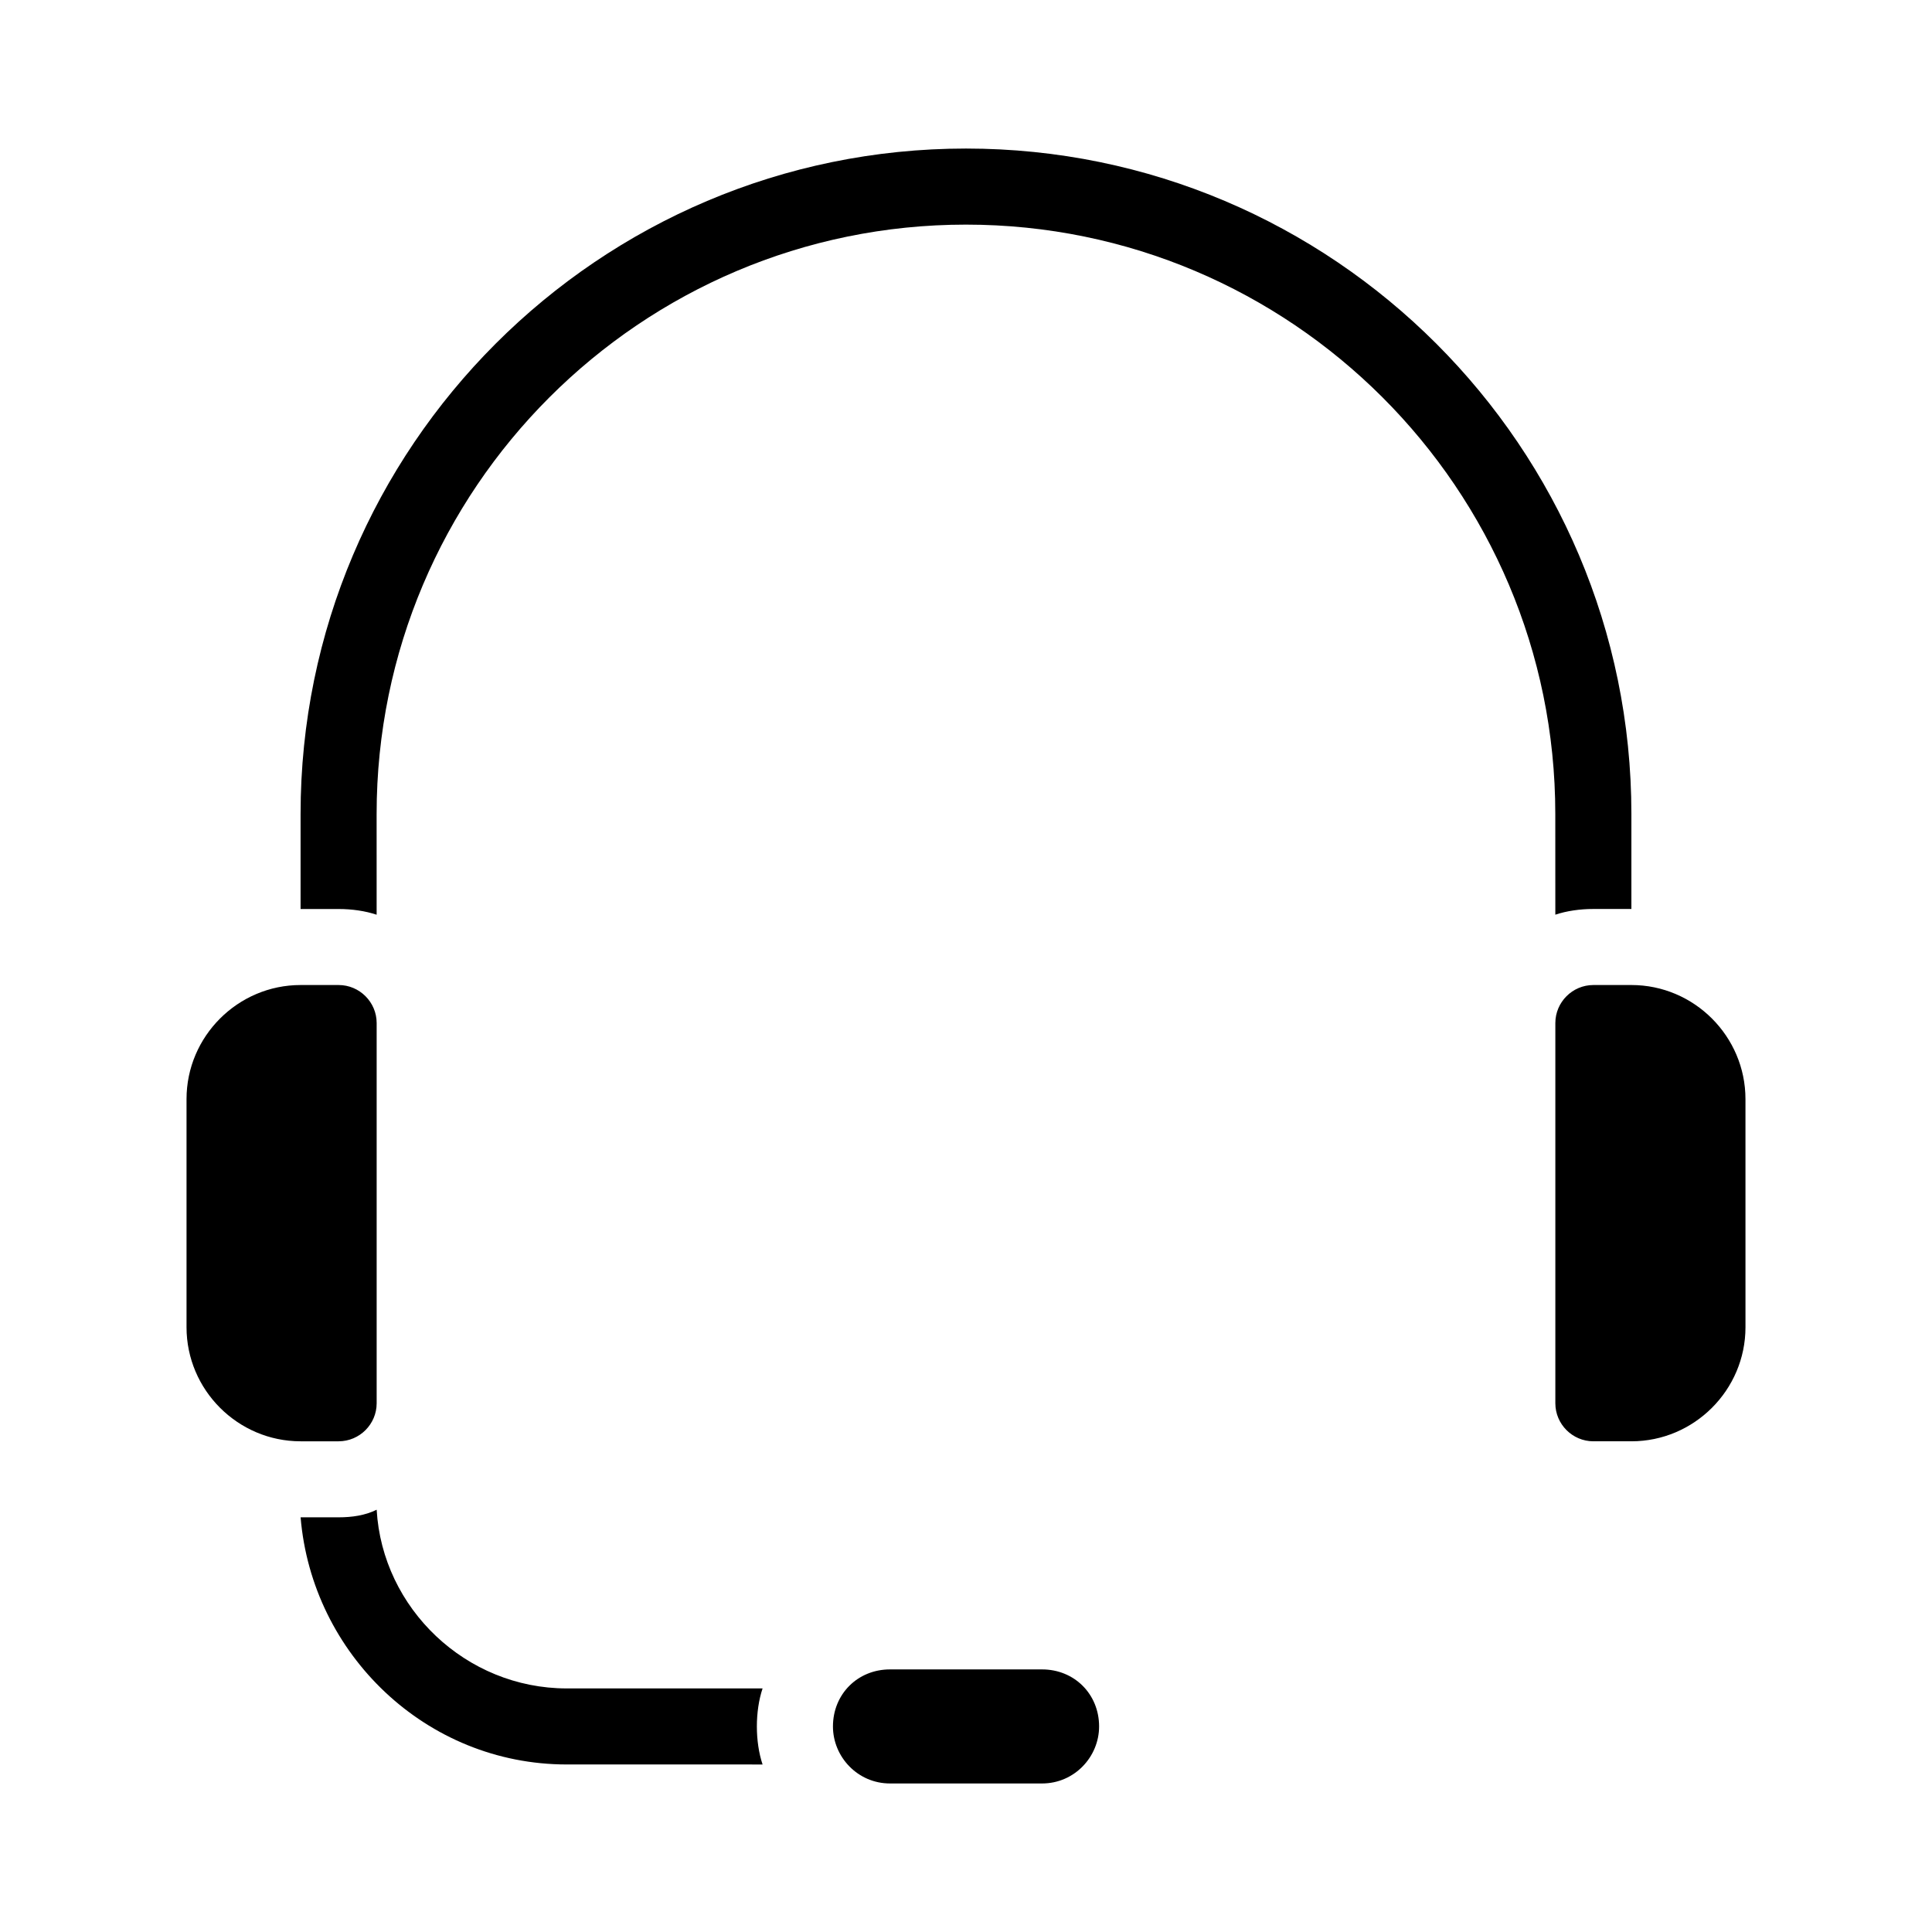 <?xml version="1.0" encoding="UTF-8"?>
<!-- Uploaded to: ICON Repo, www.svgrepo.com, Generator: ICON Repo Mixer Tools -->
<svg fill="#000000" width="800px" height="800px" version="1.1" viewBox="144 144 512 512" xmlns="http://www.w3.org/2000/svg">
 <path d="m346.09 591.45c-1.008 3.023-1.512 6.551-1.512 10.078 0 3.527 0.504 7.055 1.512 10.078l-51.891-0.004c-37.281 0-67.512-29.223-70.535-65.496h10.078c3.527 0 7.055-0.504 10.078-2.016 1.512 26.199 23.68 47.359 50.383 47.359zm210.09-205.05c3.023-1.008 6.551-1.512 10.078-1.512h10.078v-25.191c-0.004-97.234-79.102-176.33-176.34-176.33-97.238 0-176.34 79.098-176.34 176.34v25.191h10.078c3.527 0 7.055 0.504 10.078 1.512l-0.004-26.703c0-86.152 70.031-156.18 156.18-156.18 86.152 0 156.18 70.031 156.18 156.18zm-312.36 129.48v-100.76c0-5.543-4.535-10.078-10.078-10.078h-10.078c-16.625 0-30.23 13.602-30.23 30.23v60.457c0 16.625 13.602 30.23 30.23 30.23h10.078c5.547-0.004 10.078-4.535 10.078-10.078zm176.34 70.531h-40.305c-8.566 0-15.113 6.551-15.113 15.113 0 8.062 6.551 15.113 15.113 15.113h40.305c8.566 0 15.113-7.055 15.113-15.113 0-8.562-6.551-15.113-15.113-15.113zm156.18-181.37h-10.078c-5.543 0-10.078 4.535-10.078 10.078v100.76c0 5.543 4.535 10.078 10.078 10.078h10.078c16.625 0 30.23-13.602 30.23-30.23l-0.004-60.457c0-16.625-13.602-30.23-30.227-30.23z"/>
</svg>